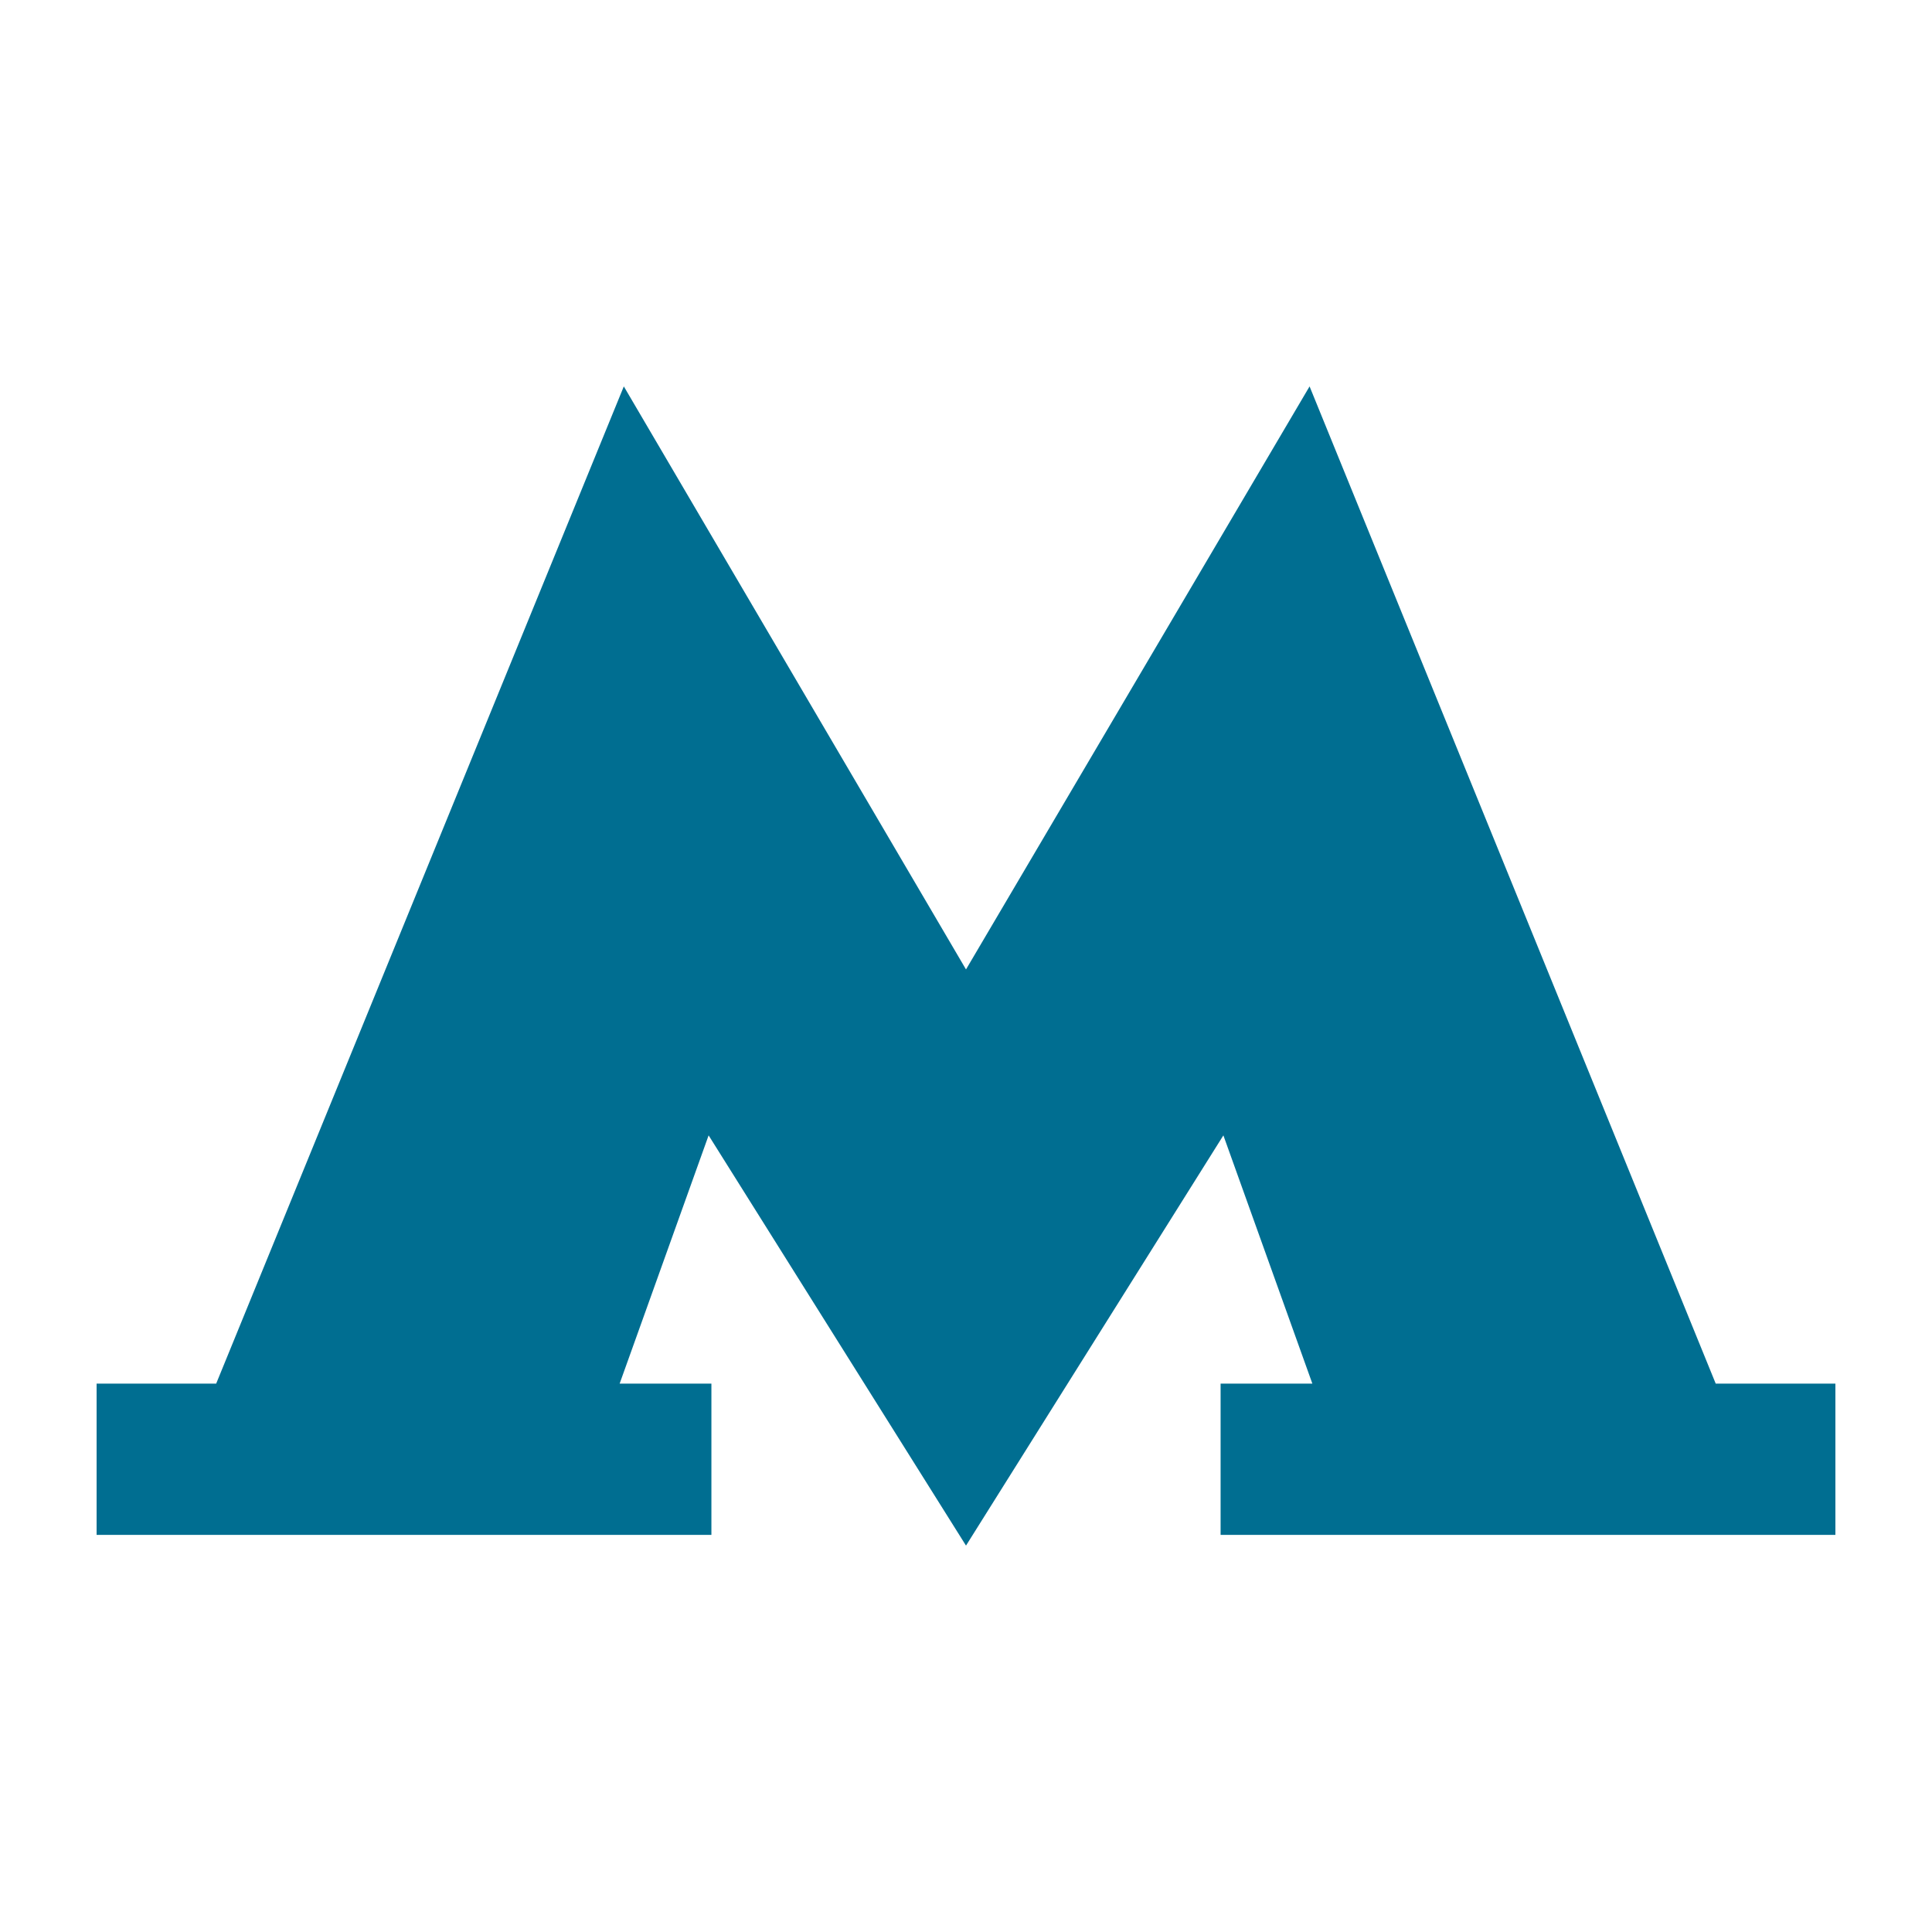 <svg width="18" height="18" viewBox="0 0 18 18" fill="none" xmlns="http://www.w3.org/2000/svg">
<path d="M15.985 12.891L12.201 3.6L9 9.032L5.812 3.6L2.014 12.891H0.9V14.3H6.628V12.891H5.773L6.602 10.578L9 14.4L11.398 10.578L12.227 12.891H11.372V14.3H17.1V12.891H15.985Z" fill="#006E91"/>
</svg>
